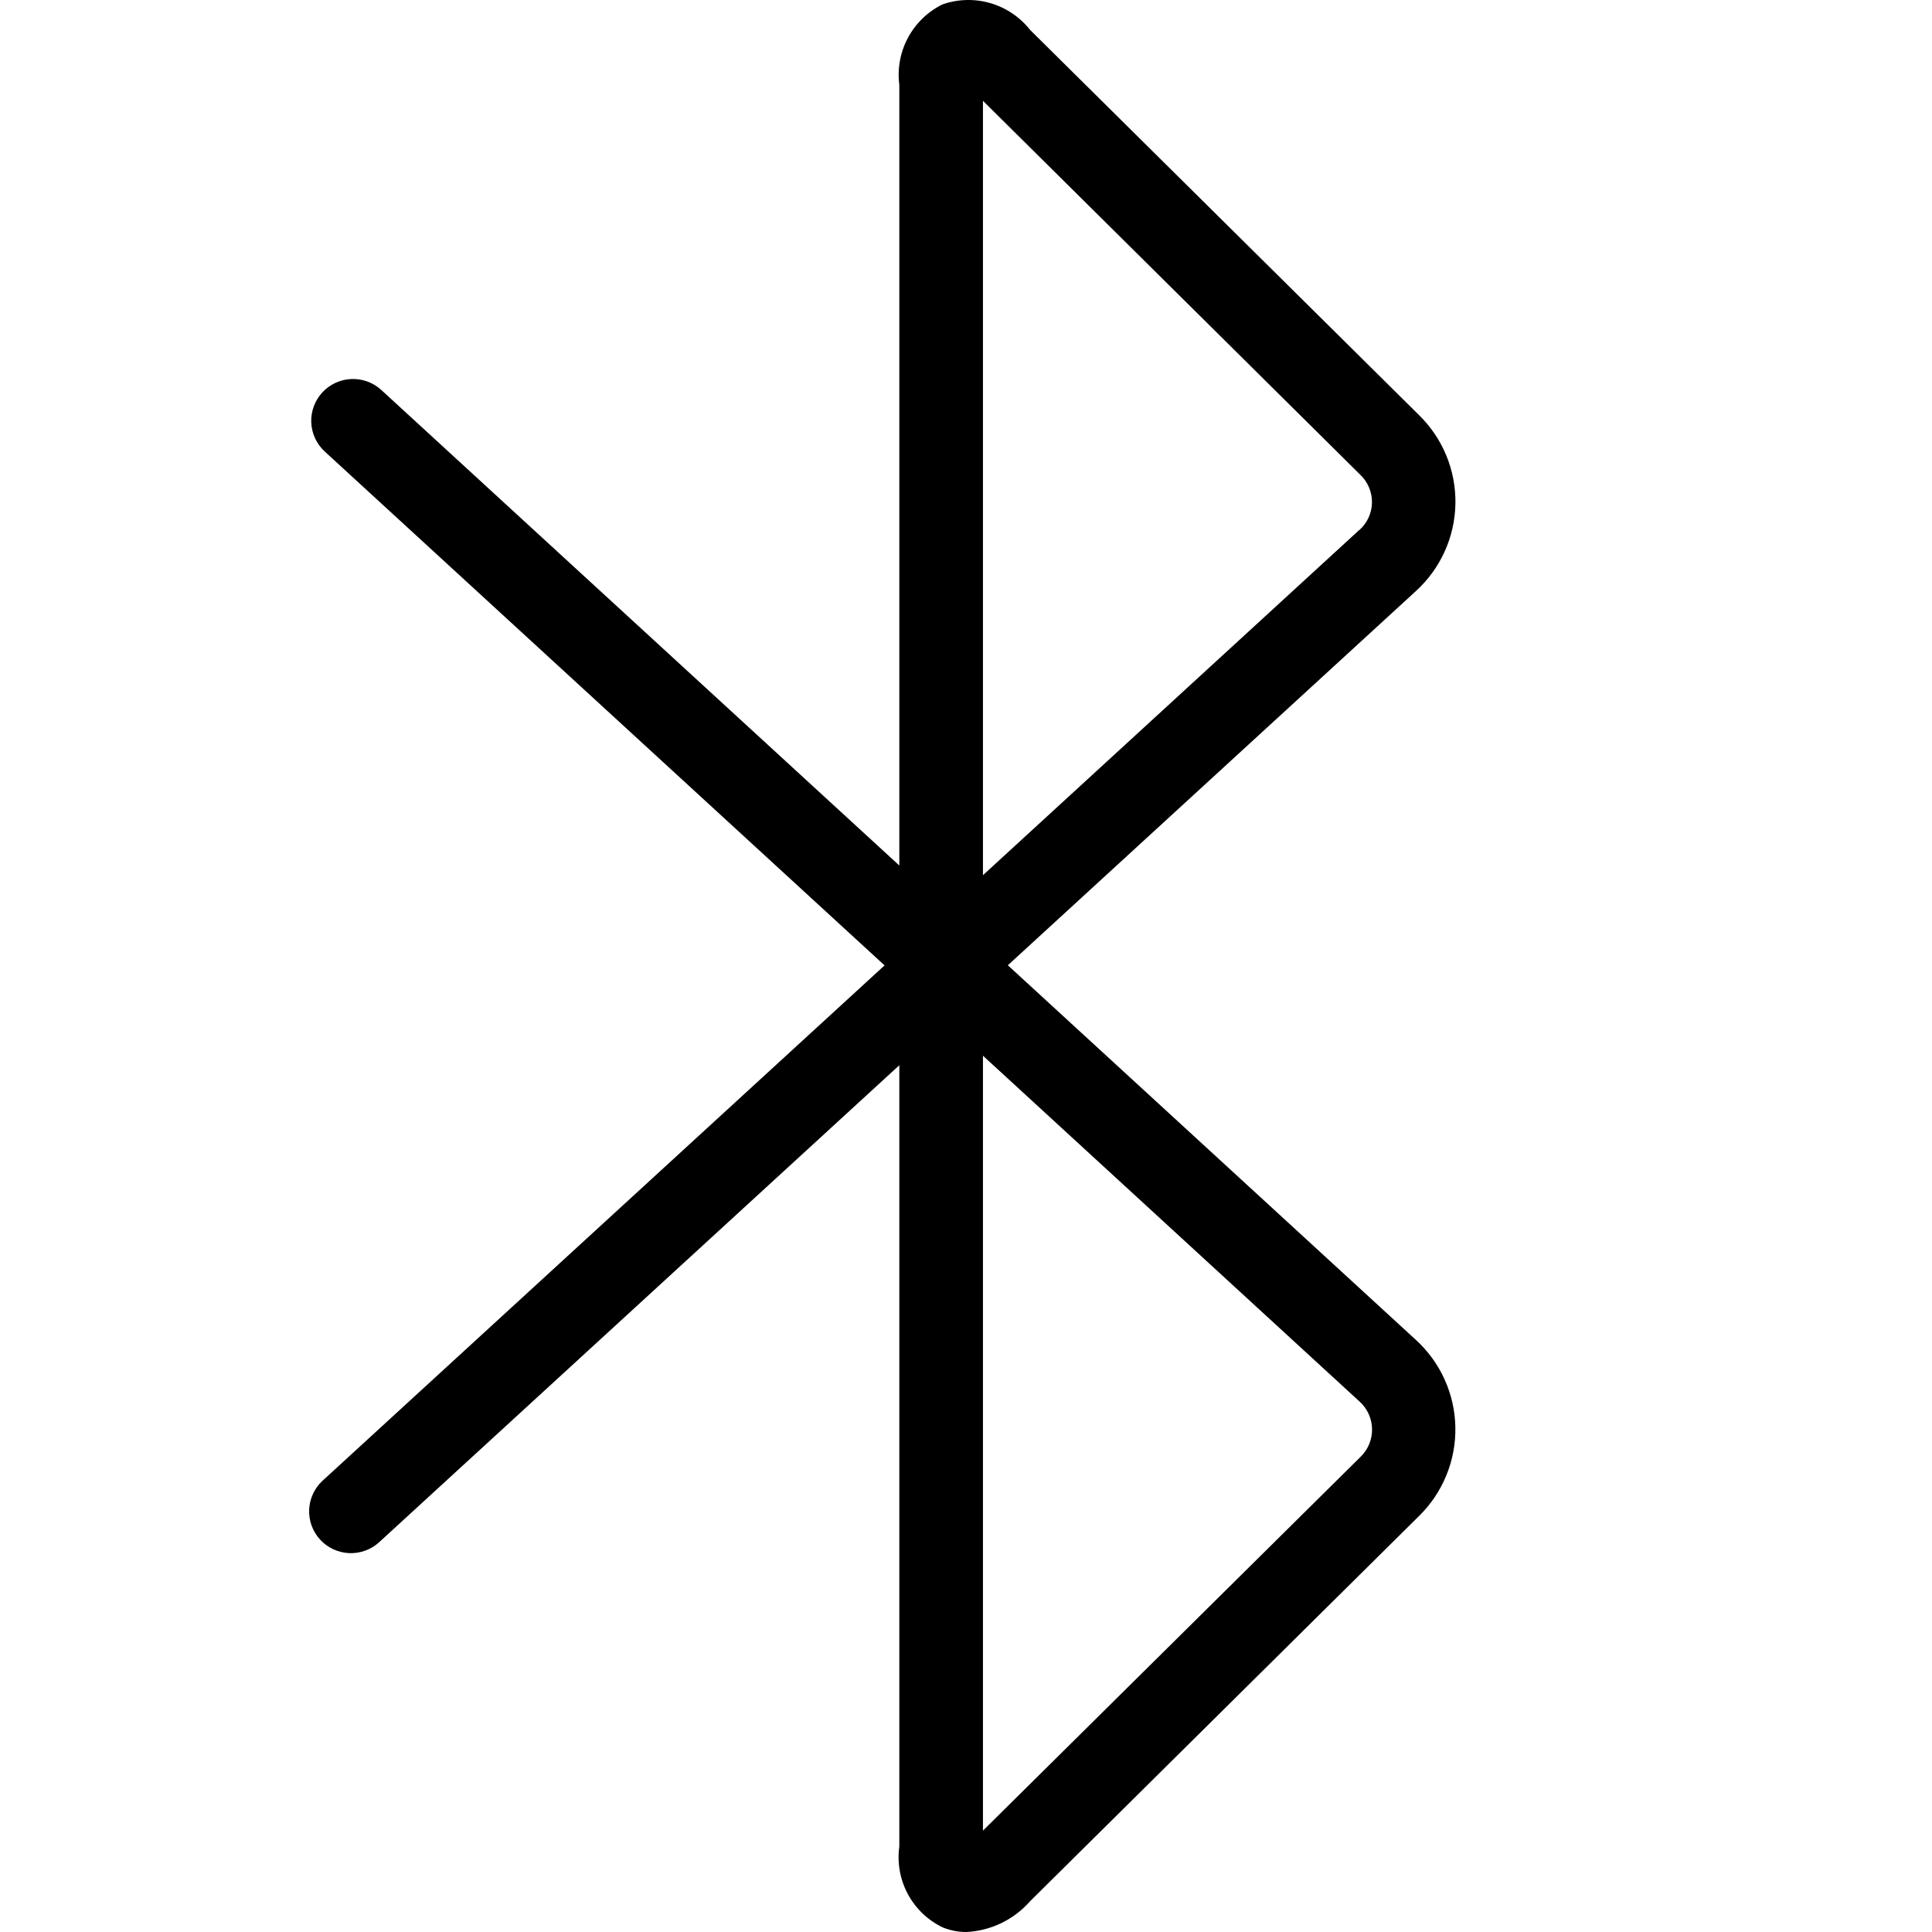 <svg xmlns="http://www.w3.org/2000/svg" fill="none" viewBox="0 0 150 150" height="150" width="150">
<path fill="black" d="M75.04 150C74.404 150.003 73.773 149.881 73.183 149.64C72.032 149.084 71.086 148.177 70.483 147.05C69.879 145.924 69.648 144.636 69.823 143.37V82.705L29.443 119.732C28.809 120.314 27.969 120.62 27.109 120.584C26.249 120.547 25.438 120.171 24.856 119.538C24.273 118.904 23.966 118.066 24.003 117.207C24.04 116.348 24.416 115.538 25.05 114.957L68.677 74.953L25.213 35.056C24.579 34.474 24.202 33.664 24.166 32.805C24.13 31.945 24.437 31.107 25.02 30.474C25.602 29.84 26.413 29.464 27.274 29.428C28.135 29.392 28.974 29.698 29.608 30.281L69.823 67.198V6.588C69.66 5.328 69.894 4.049 70.495 2.93C71.095 1.81 72.03 0.906 73.17 0.343C74.369 -0.077 75.668 -0.112 76.888 0.242C78.108 0.596 79.186 1.322 79.972 2.318L110.164 32.219C111.083 33.116 111.809 34.191 112.296 35.378C112.784 36.565 113.023 37.84 112.998 39.123C112.974 40.406 112.687 41.67 112.155 42.838C111.623 44.006 110.857 45.053 109.905 45.914L78.248 74.943L109.914 104.015C110.864 104.878 111.627 105.927 112.156 107.095C112.686 108.263 112.971 109.527 112.994 110.81C113.018 112.092 112.779 113.366 112.292 114.552C111.806 115.739 111.082 116.815 110.164 117.712L79.972 147.614C79.352 148.321 78.596 148.896 77.748 149.306C76.901 149.716 75.98 149.952 75.04 150ZM76.316 81.965V142.131L105.626 113.115L105.642 113.099C105.929 112.819 106.155 112.483 106.307 112.113C106.459 111.742 106.534 111.344 106.526 110.944C106.519 110.544 106.43 110.149 106.264 109.784C106.099 109.419 105.861 109.092 105.564 108.823L76.316 81.965ZM76.316 7.826V67.95L105.535 41.145H105.551C105.849 40.877 106.088 40.552 106.255 40.188C106.421 39.824 106.511 39.43 106.519 39.031C106.526 38.631 106.451 38.234 106.299 37.864C106.146 37.494 105.92 37.16 105.632 36.881L105.613 36.862L76.316 7.826Z"></path>
</svg>
